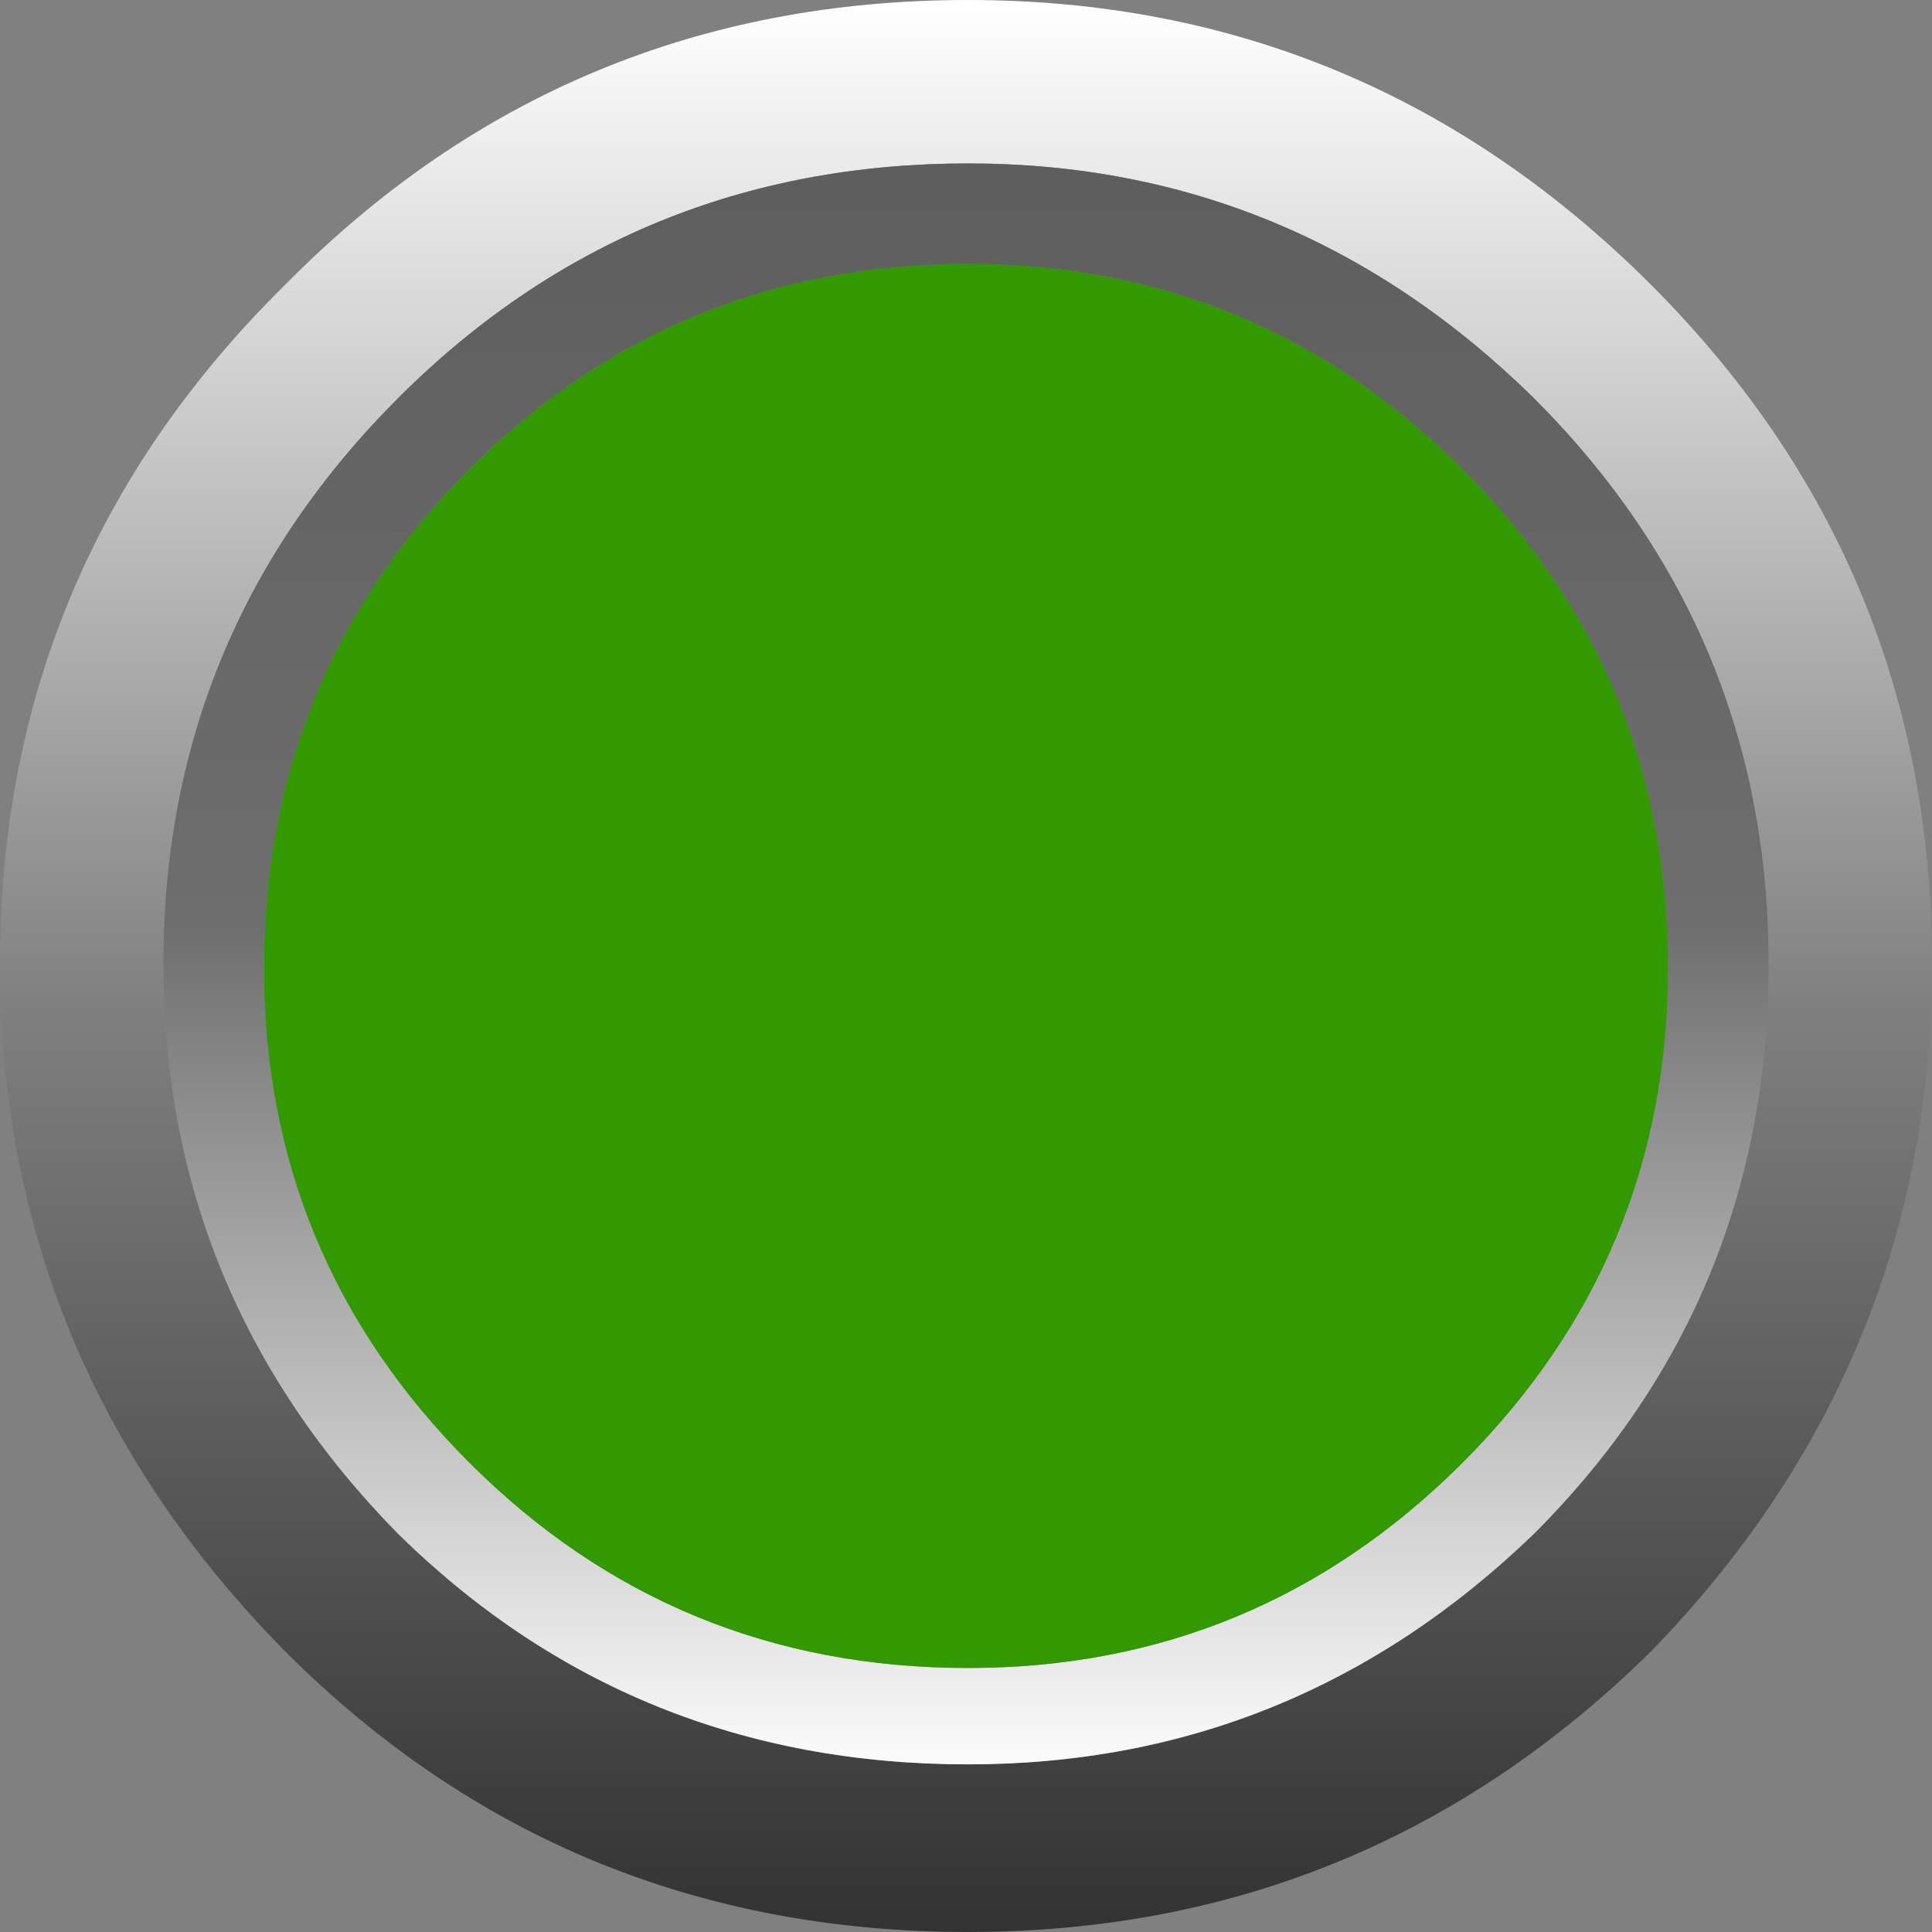 <?xml version="1.0" encoding="UTF-8" standalone="no"?>
<svg xmlns:xlink="http://www.w3.org/1999/xlink" height="23.05px" width="23.05px" xmlns="http://www.w3.org/2000/svg">
  <rect width="100%" height="100%" fill="#808080" stroke="none"/>
  <g transform="matrix(1.0, 0.0, 0.0, 1.0, 11.5, 11.55)">
    <path d="M9.6 -0.05 Q9.6 -4.0 6.8 -6.8 3.95 -9.6 0.05 -9.6 -3.95 -9.6 -6.75 -6.8 -9.55 -4.0 -9.55 -0.05 -9.55 3.9 -6.75 6.75 -3.95 9.5 0.05 9.5 3.95 9.5 6.8 6.75 9.6 3.95 9.6 -0.05 M11.55 -0.05 Q11.55 4.7 8.2 8.15 4.8 11.5 0.05 11.5 -4.75 11.5 -8.1 8.15 -11.5 4.7 -11.5 -0.05 -11.5 -4.8 -8.1 -8.15 -4.75 -11.55 0.05 -11.55 4.8 -11.55 8.2 -8.15 11.55 -4.8 11.55 -0.05" fill="url(#gradient0)" fill-rule="evenodd" stroke="none"/>
    <path d="M9.6 -0.05 Q9.6 3.95 6.8 6.75 3.95 9.5 0.05 9.5 -3.95 9.5 -6.75 6.75 -9.55 3.9 -9.55 -0.05 -9.55 -4.0 -6.75 -6.8 -3.95 -9.6 0.05 -9.6 3.95 -9.6 6.8 -6.8 9.6 -4.0 9.6 -0.05 M5.95 -5.95 Q3.5 -8.4 0.05 -8.4 -3.45 -8.4 -5.9 -5.95 -8.35 -3.5 -8.35 0.0 -8.35 3.45 -5.9 5.9 -3.45 8.35 0.05 8.35 3.5 8.35 5.95 5.9 8.4 3.45 8.4 0.0 8.4 -3.5 5.95 -5.95" fill="url(#gradient1)" fill-rule="evenodd" stroke="none"/>
    <path d="M5.95 -5.95 Q8.4 -3.5 8.4 0.0 8.4 3.45 5.95 5.9 3.5 8.35 0.05 8.35 -3.45 8.35 -5.9 5.9 -8.35 3.45 -8.35 0.0 -8.35 -3.5 -5.9 -5.95 -3.45 -8.4 0.05 -8.4 3.5 -8.4 5.95 -5.95" fill="#339900" fill-rule="evenodd" stroke="none"/>
  </g>
  <defs>
    <linearGradient gradientTransform="matrix(0.0, 0.014, -0.014, 0.0, 0.05, -0.05)" gradientUnits="userSpaceOnUse" id="gradient0" spreadMethod="pad" x1="-819.2" x2="819.2">
      <stop offset="0.0" stop-color="#ffffff"/>
      <stop offset="0.525" stop-color="#7f7f7f"/>
      <stop offset="1.0" stop-color="#333333"/>
    </linearGradient>
    <linearGradient gradientTransform="matrix(0.0, -0.012, 0.012, 0.0, 0.0, -0.05)" gradientUnits="userSpaceOnUse" id="gradient1" spreadMethod="pad" x1="-819.2" x2="819.2">
      <stop offset="0.0" stop-color="#ffffff"/>
      <stop offset="0.525" stop-color="#6e6e6e"/>
      <stop offset="1.0" stop-color="#5d5d5d"/>
    </linearGradient>
  </defs>
</svg>
